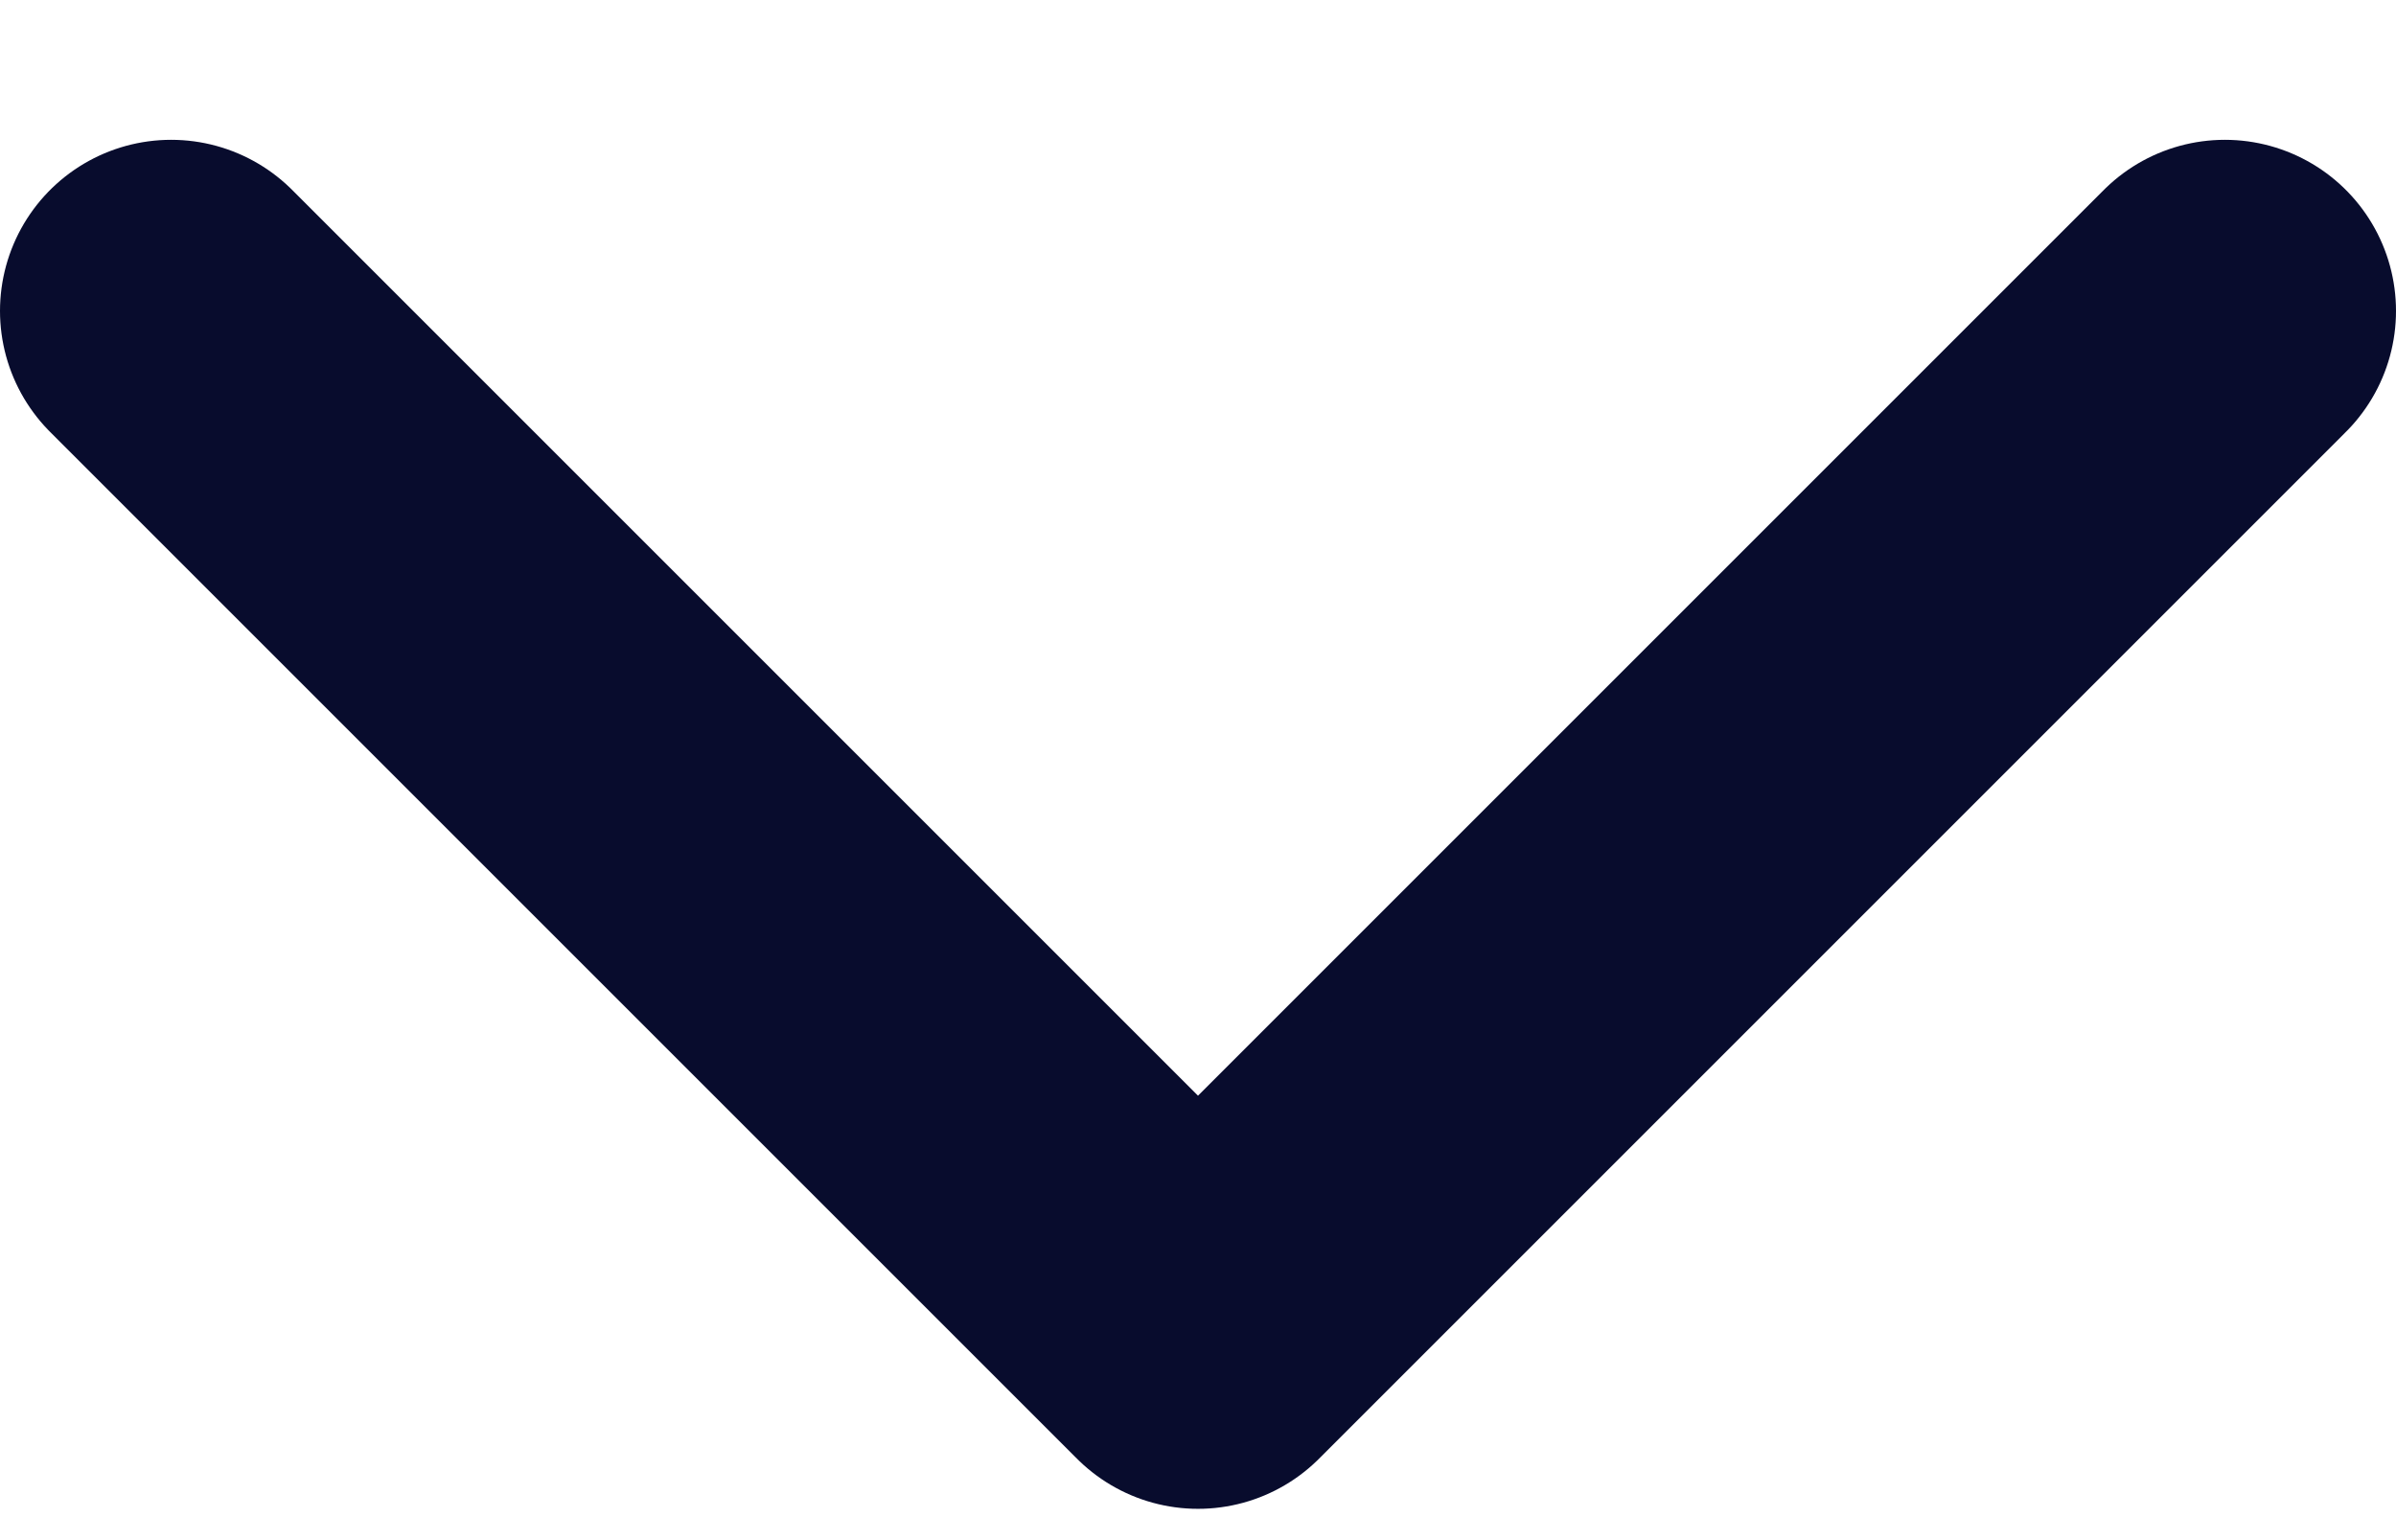 <svg width="14" height="9" viewBox="0 0 14 9" fill="none" xmlns="http://www.w3.org/2000/svg">
<path d="M1 1.817L7 7.817L13 1.817" stroke="#080C2D" stroke-width="2" stroke-linecap="round" stroke-linejoin="round"/>
</svg>
